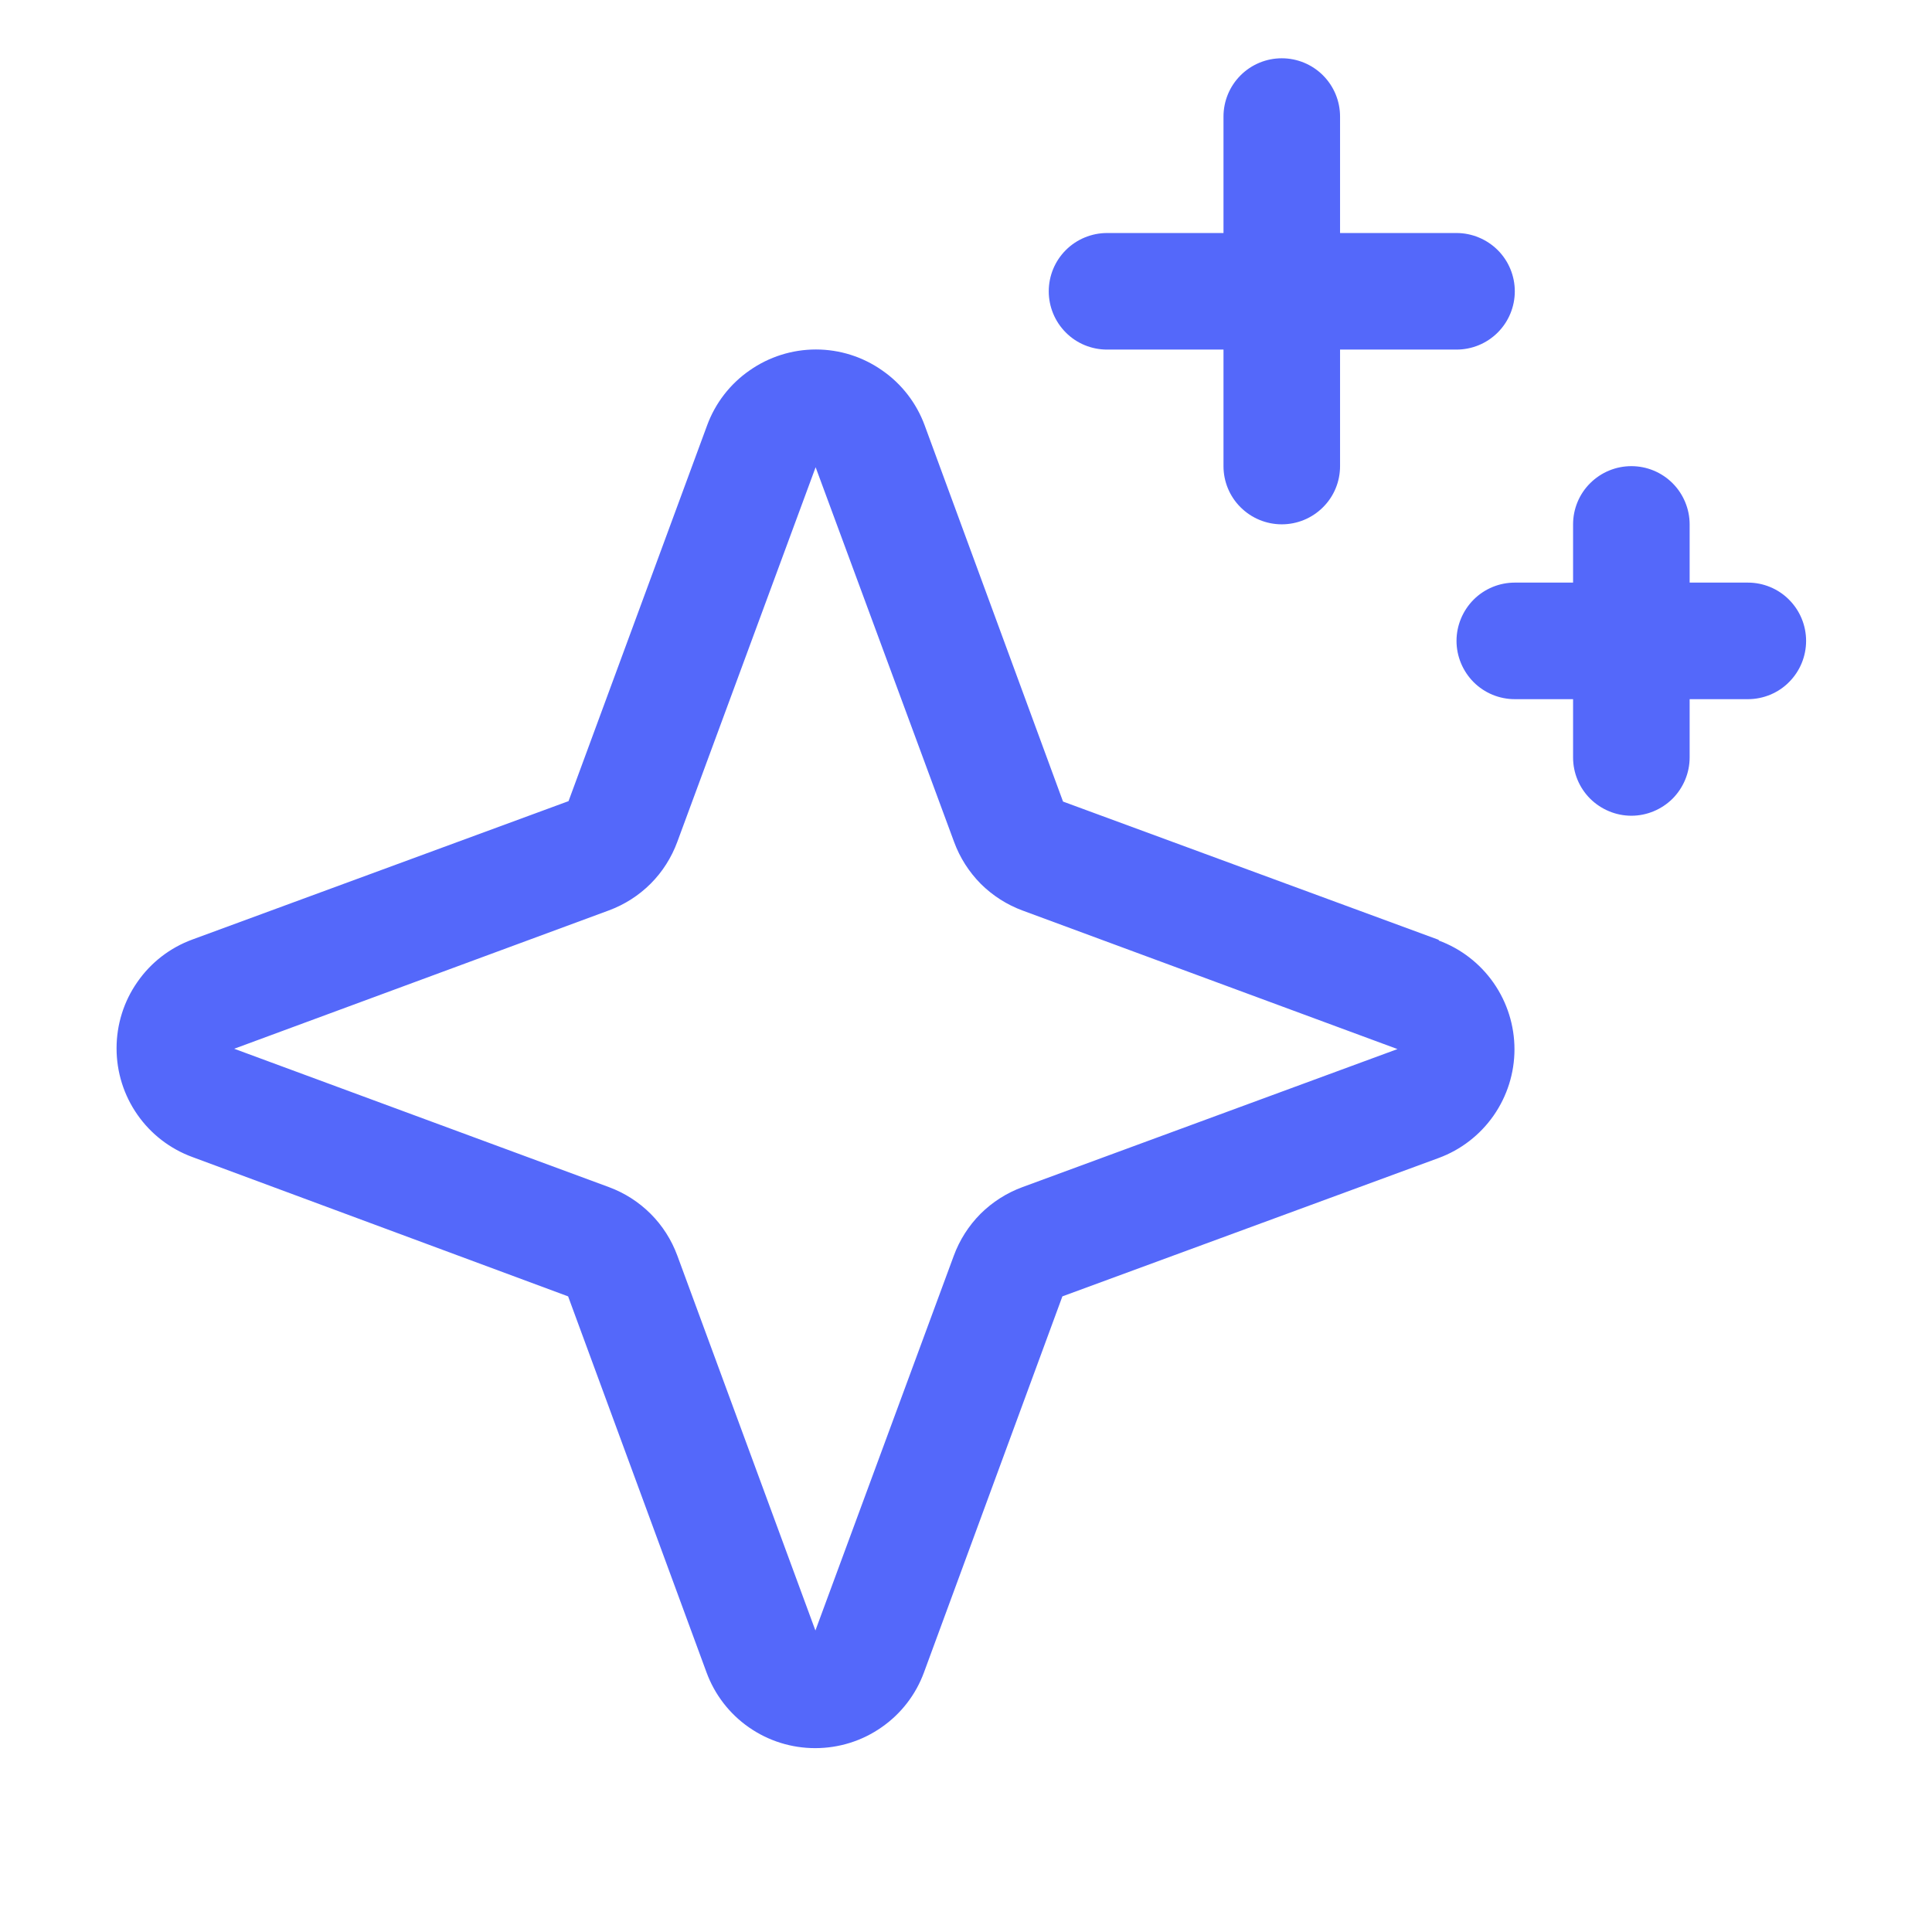 <?xml version="1.0" encoding="utf-8"?>
<svg xmlns="http://www.w3.org/2000/svg" fill="none" height="18" viewBox="0 0 18 18" width="18">
<g clip-path="url(#clip0_7603_11928)">
<path d="M13.406 8.757L9.904 7.468L8.615 3.963C8.539 3.756 8.401 3.577 8.219 3.451C8.038 3.324 7.823 3.256 7.602 3.256C7.381 3.256 7.165 3.324 6.984 3.451C6.802 3.577 6.664 3.756 6.588 3.963L5.297 7.464L1.793 8.753C1.585 8.829 1.406 8.967 1.28 9.149C1.153 9.33 1.086 9.546 1.086 9.767C1.086 9.988 1.153 10.203 1.28 10.385C1.406 10.566 1.585 10.704 1.793 10.78L5.293 12.078L6.582 15.58C6.658 15.788 6.796 15.967 6.977 16.093C7.159 16.22 7.374 16.287 7.595 16.287C7.816 16.287 8.032 16.22 8.213 16.093C8.395 15.967 8.533 15.788 8.609 15.58L9.898 12.078L13.403 10.789C13.61 10.713 13.789 10.575 13.916 10.393C14.042 10.212 14.11 9.997 14.11 9.776C14.11 9.555 14.042 9.339 13.916 9.158C13.789 8.976 13.61 8.838 13.403 8.762L13.406 8.757ZM9.526 11.06C9.379 11.114 9.246 11.199 9.135 11.309C9.025 11.42 8.94 11.553 8.886 11.7L7.597 15.191L6.31 11.697C6.256 11.551 6.172 11.419 6.062 11.309C5.952 11.199 5.819 11.114 5.673 11.06L2.182 9.771L5.673 8.482C5.819 8.428 5.952 8.343 6.062 8.233C6.172 8.123 6.256 7.99 6.31 7.844L7.599 4.353L8.889 7.844C8.943 7.991 9.028 8.124 9.138 8.235C9.249 8.345 9.382 8.43 9.529 8.484L13.02 9.774L9.526 11.06ZM9.771 2.714C9.771 2.57 9.828 2.432 9.93 2.33C10.031 2.229 10.17 2.171 10.314 2.171H11.399V1.086C11.399 0.942 11.456 0.804 11.558 0.702C11.66 0.6 11.798 0.543 11.942 0.543C12.086 0.543 12.224 0.6 12.326 0.702C12.428 0.804 12.485 0.942 12.485 1.086V2.171H13.57C13.714 2.171 13.852 2.229 13.954 2.33C14.056 2.432 14.113 2.57 14.113 2.714C14.113 2.858 14.056 2.996 13.954 3.098C13.852 3.2 13.714 3.257 13.57 3.257H12.485V4.343C12.485 4.487 12.428 4.625 12.326 4.726C12.224 4.828 12.086 4.885 11.942 4.885C11.798 4.885 11.66 4.828 11.558 4.726C11.456 4.625 11.399 4.487 11.399 4.343V3.257H10.314C10.17 3.257 10.031 3.2 9.93 3.098C9.828 2.996 9.771 2.858 9.771 2.714ZM16.827 5.971C16.827 6.115 16.77 6.253 16.668 6.355C16.567 6.457 16.428 6.514 16.285 6.514H15.742V7.057C15.742 7.201 15.684 7.339 15.583 7.441C15.481 7.542 15.343 7.6 15.199 7.6C15.055 7.6 14.917 7.542 14.815 7.441C14.713 7.339 14.656 7.201 14.656 7.057V6.514H14.113C13.969 6.514 13.831 6.457 13.729 6.355C13.628 6.253 13.57 6.115 13.57 5.971C13.57 5.827 13.628 5.689 13.729 5.587C13.831 5.485 13.969 5.428 14.113 5.428H14.656V4.885C14.656 4.742 14.713 4.603 14.815 4.502C14.917 4.4 15.055 4.343 15.199 4.343C15.343 4.343 15.481 4.4 15.583 4.502C15.684 4.603 15.742 4.742 15.742 4.885V5.428H16.285C16.428 5.428 16.567 5.485 16.668 5.587C16.77 5.689 16.827 5.827 16.827 5.971Z" fill="#5468FA"/>
</g>
<defs>
<clipPath id="clip0_7603_11928">
<rect fill="white" height="17.37" width="17.37"/>
</clipPath>
</defs>
</svg>